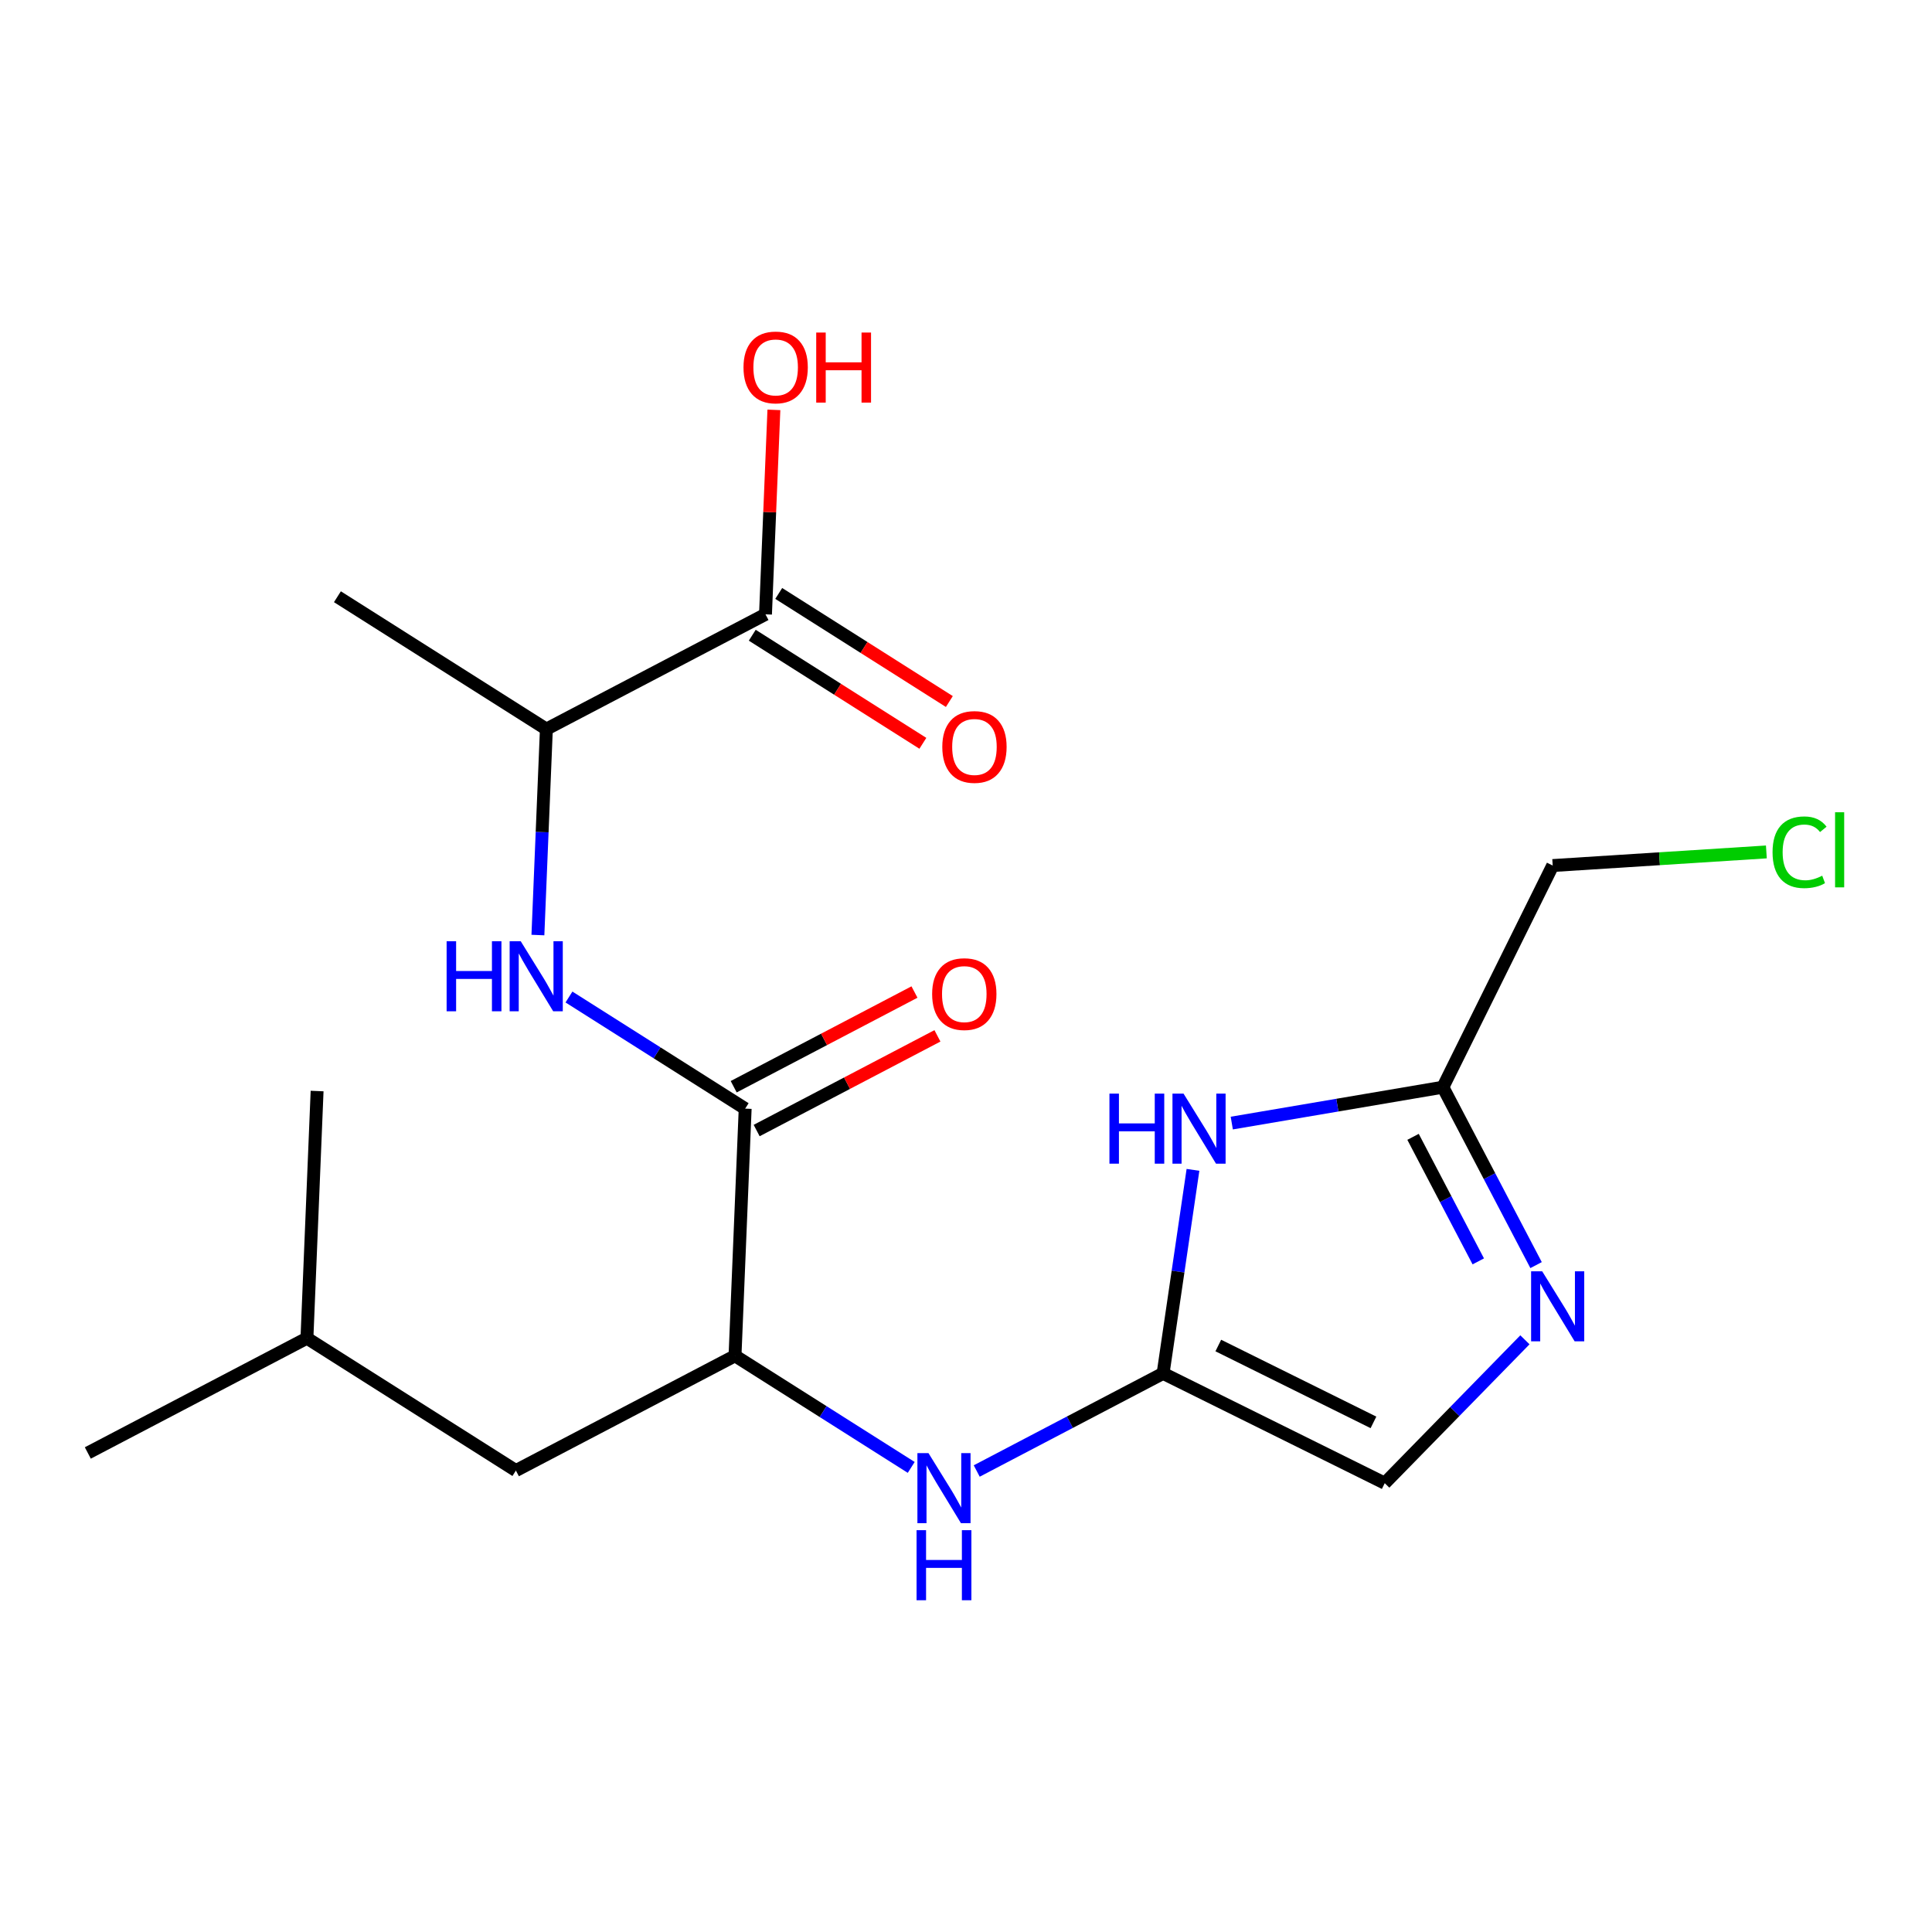 <?xml version='1.0' encoding='iso-8859-1'?>
<svg version='1.1' baseProfile='full'
              xmlns='http://www.w3.org/2000/svg'
                      xmlns:rdkit='http://www.rdkit.org/xml'
                      xmlns:xlink='http://www.w3.org/1999/xlink'
                  xml:space='preserve'
width='300px' height='300px' viewBox='0 0 300 300'>
<!-- END OF HEADER -->
<rect style='opacity:1.0;fill:#FFFFFF;stroke:none' width='300' height='300' x='0' y='0'> </rect>
<rect style='opacity:1.0;fill:#FFFFFF;stroke:none' width='300' height='300' x='0' y='0'> </rect>
<path class='bond-0 atom-0 atom-1' d='M 13.636,225.616 L 47.661,207.793' style='fill:none;fill-rule:evenodd;stroke:#000000;stroke-width:2.0px;stroke-linecap:butt;stroke-linejoin:miter;stroke-opacity:1' />
<path class='bond-1 atom-1 atom-2' d='M 47.661,207.793 L 49.239,169.416' style='fill:none;fill-rule:evenodd;stroke:#000000;stroke-width:2.0px;stroke-linecap:butt;stroke-linejoin:miter;stroke-opacity:1' />
<path class='bond-2 atom-1 atom-3' d='M 47.661,207.793 L 80.108,228.348' style='fill:none;fill-rule:evenodd;stroke:#000000;stroke-width:2.0px;stroke-linecap:butt;stroke-linejoin:miter;stroke-opacity:1' />
<path class='bond-3 atom-3 atom-4' d='M 80.108,228.348 L 114.133,210.526' style='fill:none;fill-rule:evenodd;stroke:#000000;stroke-width:2.0px;stroke-linecap:butt;stroke-linejoin:miter;stroke-opacity:1' />
<path class='bond-4 atom-4 atom-5' d='M 114.133,210.526 L 127.814,219.192' style='fill:none;fill-rule:evenodd;stroke:#000000;stroke-width:2.0px;stroke-linecap:butt;stroke-linejoin:miter;stroke-opacity:1' />
<path class='bond-4 atom-4 atom-5' d='M 127.814,219.192 L 141.494,227.859' style='fill:none;fill-rule:evenodd;stroke:#0000FF;stroke-width:2.0px;stroke-linecap:butt;stroke-linejoin:miter;stroke-opacity:1' />
<path class='bond-12 atom-4 atom-13' d='M 114.133,210.526 L 115.71,172.148' style='fill:none;fill-rule:evenodd;stroke:#000000;stroke-width:2.0px;stroke-linecap:butt;stroke-linejoin:miter;stroke-opacity:1' />
<path class='bond-5 atom-5 atom-6' d='M 151.665,228.417 L 166.135,220.837' style='fill:none;fill-rule:evenodd;stroke:#0000FF;stroke-width:2.0px;stroke-linecap:butt;stroke-linejoin:miter;stroke-opacity:1' />
<path class='bond-5 atom-5 atom-6' d='M 166.135,220.837 L 180.604,213.258' style='fill:none;fill-rule:evenodd;stroke:#000000;stroke-width:2.0px;stroke-linecap:butt;stroke-linejoin:miter;stroke-opacity:1' />
<path class='bond-6 atom-6 atom-7' d='M 180.604,213.258 L 215.022,230.308' style='fill:none;fill-rule:evenodd;stroke:#000000;stroke-width:2.0px;stroke-linecap:butt;stroke-linejoin:miter;stroke-opacity:1' />
<path class='bond-6 atom-6 atom-7' d='M 189.177,208.932 L 213.27,220.867' style='fill:none;fill-rule:evenodd;stroke:#000000;stroke-width:2.0px;stroke-linecap:butt;stroke-linejoin:miter;stroke-opacity:1' />
<path class='bond-20 atom-12 atom-6' d='M 185.245,181.655 L 182.925,197.456' style='fill:none;fill-rule:evenodd;stroke:#0000FF;stroke-width:2.0px;stroke-linecap:butt;stroke-linejoin:miter;stroke-opacity:1' />
<path class='bond-20 atom-12 atom-6' d='M 182.925,197.456 L 180.604,213.258' style='fill:none;fill-rule:evenodd;stroke:#000000;stroke-width:2.0px;stroke-linecap:butt;stroke-linejoin:miter;stroke-opacity:1' />
<path class='bond-7 atom-7 atom-8' d='M 215.022,230.308 L 225.906,219.177' style='fill:none;fill-rule:evenodd;stroke:#000000;stroke-width:2.0px;stroke-linecap:butt;stroke-linejoin:miter;stroke-opacity:1' />
<path class='bond-7 atom-7 atom-8' d='M 225.906,219.177 L 236.789,208.046' style='fill:none;fill-rule:evenodd;stroke:#0000FF;stroke-width:2.0px;stroke-linecap:butt;stroke-linejoin:miter;stroke-opacity:1' />
<path class='bond-8 atom-8 atom-9' d='M 238.522,196.445 L 231.287,182.632' style='fill:none;fill-rule:evenodd;stroke:#0000FF;stroke-width:2.0px;stroke-linecap:butt;stroke-linejoin:miter;stroke-opacity:1' />
<path class='bond-8 atom-8 atom-9' d='M 231.287,182.632 L 224.052,168.819' style='fill:none;fill-rule:evenodd;stroke:#000000;stroke-width:2.0px;stroke-linecap:butt;stroke-linejoin:miter;stroke-opacity:1' />
<path class='bond-8 atom-8 atom-9' d='M 229.547,195.866 L 224.482,186.197' style='fill:none;fill-rule:evenodd;stroke:#0000FF;stroke-width:2.0px;stroke-linecap:butt;stroke-linejoin:miter;stroke-opacity:1' />
<path class='bond-8 atom-8 atom-9' d='M 224.482,186.197 L 219.417,176.528' style='fill:none;fill-rule:evenodd;stroke:#000000;stroke-width:2.0px;stroke-linecap:butt;stroke-linejoin:miter;stroke-opacity:1' />
<path class='bond-9 atom-9 atom-10' d='M 224.052,168.819 L 241.102,134.401' style='fill:none;fill-rule:evenodd;stroke:#000000;stroke-width:2.0px;stroke-linecap:butt;stroke-linejoin:miter;stroke-opacity:1' />
<path class='bond-11 atom-9 atom-12' d='M 224.052,168.819 L 207.661,171.605' style='fill:none;fill-rule:evenodd;stroke:#000000;stroke-width:2.0px;stroke-linecap:butt;stroke-linejoin:miter;stroke-opacity:1' />
<path class='bond-11 atom-9 atom-12' d='M 207.661,171.605 L 191.27,174.391' style='fill:none;fill-rule:evenodd;stroke:#0000FF;stroke-width:2.0px;stroke-linecap:butt;stroke-linejoin:miter;stroke-opacity:1' />
<path class='bond-10 atom-10 atom-11' d='M 241.102,134.401 L 257.691,133.344' style='fill:none;fill-rule:evenodd;stroke:#000000;stroke-width:2.0px;stroke-linecap:butt;stroke-linejoin:miter;stroke-opacity:1' />
<path class='bond-10 atom-10 atom-11' d='M 257.691,133.344 L 274.28,132.287' style='fill:none;fill-rule:evenodd;stroke:#00CC00;stroke-width:2.0px;stroke-linecap:butt;stroke-linejoin:miter;stroke-opacity:1' />
<path class='bond-13 atom-13 atom-14' d='M 117.493,175.55 L 131.528,168.198' style='fill:none;fill-rule:evenodd;stroke:#000000;stroke-width:2.0px;stroke-linecap:butt;stroke-linejoin:miter;stroke-opacity:1' />
<path class='bond-13 atom-13 atom-14' d='M 131.528,168.198 L 145.564,160.846' style='fill:none;fill-rule:evenodd;stroke:#FF0000;stroke-width:2.0px;stroke-linecap:butt;stroke-linejoin:miter;stroke-opacity:1' />
<path class='bond-13 atom-13 atom-14' d='M 113.928,168.746 L 127.964,161.394' style='fill:none;fill-rule:evenodd;stroke:#000000;stroke-width:2.0px;stroke-linecap:butt;stroke-linejoin:miter;stroke-opacity:1' />
<path class='bond-13 atom-13 atom-14' d='M 127.964,161.394 L 141.999,154.042' style='fill:none;fill-rule:evenodd;stroke:#FF0000;stroke-width:2.0px;stroke-linecap:butt;stroke-linejoin:miter;stroke-opacity:1' />
<path class='bond-14 atom-13 atom-15' d='M 115.71,172.148 L 102.029,163.481' style='fill:none;fill-rule:evenodd;stroke:#000000;stroke-width:2.0px;stroke-linecap:butt;stroke-linejoin:miter;stroke-opacity:1' />
<path class='bond-14 atom-13 atom-15' d='M 102.029,163.481 L 88.349,154.815' style='fill:none;fill-rule:evenodd;stroke:#0000FF;stroke-width:2.0px;stroke-linecap:butt;stroke-linejoin:miter;stroke-opacity:1' />
<path class='bond-15 atom-15 atom-16' d='M 83.526,145.194 L 84.183,129.205' style='fill:none;fill-rule:evenodd;stroke:#0000FF;stroke-width:2.0px;stroke-linecap:butt;stroke-linejoin:miter;stroke-opacity:1' />
<path class='bond-15 atom-15 atom-16' d='M 84.183,129.205 L 84.841,113.216' style='fill:none;fill-rule:evenodd;stroke:#000000;stroke-width:2.0px;stroke-linecap:butt;stroke-linejoin:miter;stroke-opacity:1' />
<path class='bond-16 atom-16 atom-17' d='M 84.841,113.216 L 52.394,92.661' style='fill:none;fill-rule:evenodd;stroke:#000000;stroke-width:2.0px;stroke-linecap:butt;stroke-linejoin:miter;stroke-opacity:1' />
<path class='bond-17 atom-16 atom-18' d='M 84.841,113.216 L 118.865,95.393' style='fill:none;fill-rule:evenodd;stroke:#000000;stroke-width:2.0px;stroke-linecap:butt;stroke-linejoin:miter;stroke-opacity:1' />
<path class='bond-18 atom-18 atom-19' d='M 116.81,98.638 L 130.057,107.029' style='fill:none;fill-rule:evenodd;stroke:#000000;stroke-width:2.0px;stroke-linecap:butt;stroke-linejoin:miter;stroke-opacity:1' />
<path class='bond-18 atom-18 atom-19' d='M 130.057,107.029 L 143.303,115.421' style='fill:none;fill-rule:evenodd;stroke:#FF0000;stroke-width:2.0px;stroke-linecap:butt;stroke-linejoin:miter;stroke-opacity:1' />
<path class='bond-18 atom-18 atom-19' d='M 120.921,92.148 L 134.168,100.54' style='fill:none;fill-rule:evenodd;stroke:#000000;stroke-width:2.0px;stroke-linecap:butt;stroke-linejoin:miter;stroke-opacity:1' />
<path class='bond-18 atom-18 atom-19' d='M 134.168,100.54 L 147.414,108.932' style='fill:none;fill-rule:evenodd;stroke:#FF0000;stroke-width:2.0px;stroke-linecap:butt;stroke-linejoin:miter;stroke-opacity:1' />
<path class='bond-19 atom-18 atom-20' d='M 118.865,95.393 L 119.518,79.519' style='fill:none;fill-rule:evenodd;stroke:#000000;stroke-width:2.0px;stroke-linecap:butt;stroke-linejoin:miter;stroke-opacity:1' />
<path class='bond-19 atom-18 atom-20' d='M 119.518,79.519 L 120.17,63.645' style='fill:none;fill-rule:evenodd;stroke:#FF0000;stroke-width:2.0px;stroke-linecap:butt;stroke-linejoin:miter;stroke-opacity:1' />
<path  class='atom-5' d='M 144.175 225.642
L 147.74 231.403
Q 148.093 231.972, 148.662 233.001
Q 149.23 234.03, 149.261 234.092
L 149.261 225.642
L 150.705 225.642
L 150.705 236.519
L 149.215 236.519
L 145.389 230.22
Q 144.944 229.483, 144.467 228.638
Q 144.006 227.793, 143.868 227.531
L 143.868 236.519
L 142.455 236.519
L 142.455 225.642
L 144.175 225.642
' fill='#0000FF'/>
<path  class='atom-5' d='M 142.324 237.607
L 143.799 237.607
L 143.799 242.232
L 149.361 242.232
L 149.361 237.607
L 150.836 237.607
L 150.836 248.485
L 149.361 248.485
L 149.361 243.461
L 143.799 243.461
L 143.799 248.485
L 142.324 248.485
L 142.324 237.607
' fill='#0000FF'/>
<path  class='atom-8' d='M 239.47 197.405
L 243.034 203.167
Q 243.388 203.735, 243.956 204.765
Q 244.525 205.794, 244.555 205.855
L 244.555 197.405
L 245.999 197.405
L 245.999 208.283
L 244.509 208.283
L 240.684 201.984
Q 240.238 201.246, 239.762 200.401
Q 239.301 199.556, 239.163 199.295
L 239.163 208.283
L 237.749 208.283
L 237.749 197.405
L 239.47 197.405
' fill='#0000FF'/>
<path  class='atom-11' d='M 275.24 132.335
Q 275.24 129.631, 276.5 128.218
Q 277.775 126.789, 280.187 126.789
Q 282.43 126.789, 283.629 128.371
L 282.615 129.201
Q 281.739 128.049, 280.187 128.049
Q 278.543 128.049, 277.668 129.155
Q 276.807 130.246, 276.807 132.335
Q 276.807 134.486, 277.698 135.592
Q 278.605 136.699, 280.356 136.699
Q 281.555 136.699, 282.953 135.976
L 283.383 137.129
Q 282.815 137.498, 281.954 137.713
Q 281.094 137.928, 280.141 137.928
Q 277.775 137.928, 276.5 136.483
Q 275.24 135.039, 275.24 132.335
' fill='#00CC00'/>
<path  class='atom-11' d='M 284.95 126.128
L 286.364 126.128
L 286.364 137.789
L 284.95 137.789
L 284.95 126.128
' fill='#00CC00'/>
<path  class='atom-12' d='M 172.273 169.817
L 173.748 169.817
L 173.748 174.441
L 179.31 174.441
L 179.31 169.817
L 180.784 169.817
L 180.784 180.694
L 179.31 180.694
L 179.31 175.67
L 173.748 175.67
L 173.748 180.694
L 172.273 180.694
L 172.273 169.817
' fill='#0000FF'/>
<path  class='atom-12' d='M 183.78 169.817
L 187.345 175.578
Q 187.698 176.147, 188.267 177.176
Q 188.835 178.205, 188.866 178.267
L 188.866 169.817
L 190.31 169.817
L 190.31 180.694
L 188.82 180.694
L 184.994 174.395
Q 184.549 173.658, 184.072 172.813
Q 183.611 171.968, 183.473 171.706
L 183.473 180.694
L 182.06 180.694
L 182.06 169.817
L 183.78 169.817
' fill='#0000FF'/>
<path  class='atom-14' d='M 144.742 154.356
Q 144.742 151.744, 146.032 150.285
Q 147.323 148.825, 149.735 148.825
Q 152.147 148.825, 153.438 150.285
Q 154.728 151.744, 154.728 154.356
Q 154.728 156.999, 153.422 158.504
Q 152.116 159.995, 149.735 159.995
Q 147.338 159.995, 146.032 158.504
Q 144.742 157.014, 144.742 154.356
M 149.735 158.766
Q 151.394 158.766, 152.285 157.659
Q 153.192 156.538, 153.192 154.356
Q 153.192 152.221, 152.285 151.145
Q 151.394 150.054, 149.735 150.054
Q 148.076 150.054, 147.169 151.13
Q 146.278 152.205, 146.278 154.356
Q 146.278 156.553, 147.169 157.659
Q 148.076 158.766, 149.735 158.766
' fill='#FF0000'/>
<path  class='atom-15' d='M 69.351 146.154
L 70.826 146.154
L 70.826 150.779
L 76.388 150.779
L 76.388 146.154
L 77.863 146.154
L 77.863 157.032
L 76.388 157.032
L 76.388 152.008
L 70.826 152.008
L 70.826 157.032
L 69.351 157.032
L 69.351 146.154
' fill='#0000FF'/>
<path  class='atom-15' d='M 80.859 146.154
L 84.423 151.916
Q 84.776 152.484, 85.345 153.514
Q 85.913 154.543, 85.944 154.604
L 85.944 146.154
L 87.388 146.154
L 87.388 157.032
L 85.898 157.032
L 82.072 150.733
Q 81.627 149.995, 81.151 149.15
Q 80.69 148.305, 80.551 148.044
L 80.551 157.032
L 79.138 157.032
L 79.138 146.154
L 80.859 146.154
' fill='#0000FF'/>
<path  class='atom-19' d='M 146.319 115.979
Q 146.319 113.367, 147.61 111.907
Q 148.9 110.448, 151.312 110.448
Q 153.725 110.448, 155.015 111.907
Q 156.306 113.367, 156.306 115.979
Q 156.306 118.621, 155 120.127
Q 153.694 121.617, 151.312 121.617
Q 148.916 121.617, 147.61 120.127
Q 146.319 118.637, 146.319 115.979
M 151.312 120.388
Q 152.972 120.388, 153.863 119.282
Q 154.769 118.16, 154.769 115.979
Q 154.769 113.843, 153.863 112.768
Q 152.972 111.677, 151.312 111.677
Q 149.653 111.677, 148.747 112.752
Q 147.855 113.828, 147.855 115.979
Q 147.855 118.176, 148.747 119.282
Q 149.653 120.388, 151.312 120.388
' fill='#FF0000'/>
<path  class='atom-20' d='M 115.45 57.046
Q 115.45 54.434, 116.74 52.975
Q 118.031 51.515, 120.443 51.515
Q 122.855 51.515, 124.145 52.975
Q 125.436 54.434, 125.436 57.046
Q 125.436 59.689, 124.13 61.195
Q 122.824 62.685, 120.443 62.685
Q 118.046 62.685, 116.74 61.195
Q 115.45 59.704, 115.45 57.046
M 120.443 61.456
Q 122.102 61.456, 122.993 60.35
Q 123.9 59.228, 123.9 57.046
Q 123.9 54.911, 122.993 53.835
Q 122.102 52.744, 120.443 52.744
Q 118.783 52.744, 117.877 53.82
Q 116.986 54.895, 116.986 57.046
Q 116.986 59.243, 117.877 60.35
Q 118.783 61.456, 120.443 61.456
' fill='#FF0000'/>
<path  class='atom-20' d='M 126.742 51.638
L 128.217 51.638
L 128.217 56.263
L 133.779 56.263
L 133.779 51.638
L 135.254 51.638
L 135.254 62.516
L 133.779 62.516
L 133.779 57.492
L 128.217 57.492
L 128.217 62.516
L 126.742 62.516
L 126.742 51.638
' fill='#FF0000'/>
</svg>
